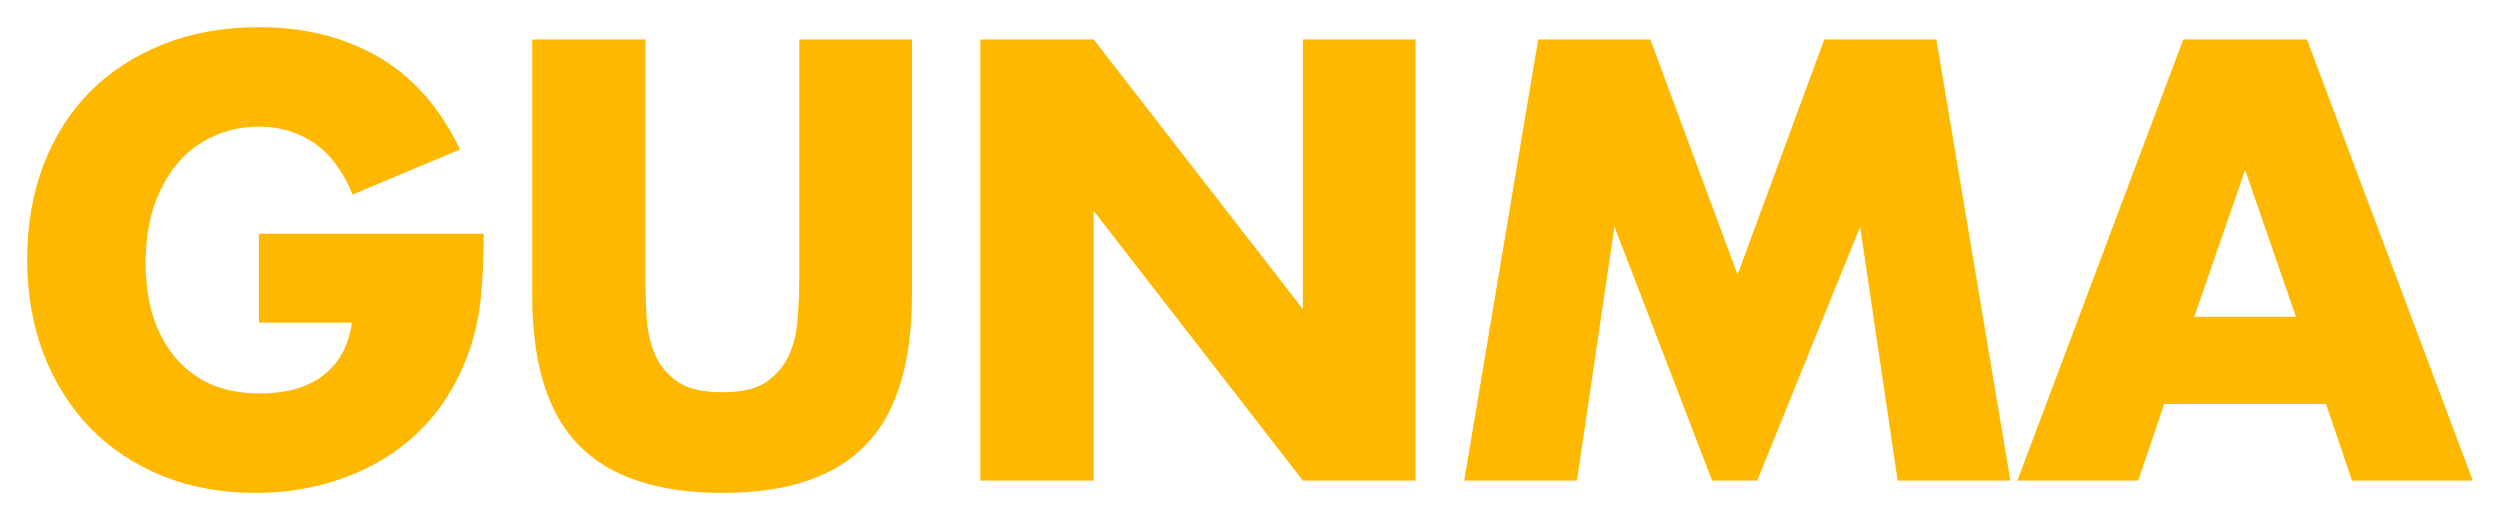 <svg width="368" height="77" viewBox="0 0 368 77" fill="none" xmlns="http://www.w3.org/2000/svg">
<g filter="url(#filter0_d_464_12221)">
<path d="M38.115 30.401H71.208C71.208 33.846 71.067 36.975 70.783 39.789C70.499 42.602 69.932 45.214 69.081 47.626C67.89 51.013 66.274 54.028 64.232 56.669C62.19 59.252 59.78 61.434 57.001 63.214C54.279 64.936 51.273 66.257 47.983 67.176C44.694 68.094 41.234 68.553 37.604 68.553C32.613 68.553 28.047 67.721 23.907 66.056C19.824 64.391 16.307 62.066 13.358 59.08C10.409 56.037 8.112 52.42 6.467 48.229C4.822 43.98 4 39.301 4 34.191C4 29.138 4.794 24.516 6.382 20.325C8.027 16.076 10.324 12.459 13.273 9.473C16.279 6.488 19.88 4.163 24.077 2.498C28.274 0.833 32.953 0 38.115 0C44.807 0 50.677 1.464 55.725 4.392C60.773 7.32 64.771 11.856 67.72 18L51.897 24.631C50.422 21.071 48.494 18.516 46.111 16.966C43.786 15.416 41.12 14.641 38.115 14.641C35.619 14.641 33.35 15.129 31.309 16.105C29.267 17.024 27.509 18.373 26.034 20.153C24.616 21.875 23.482 23.971 22.631 26.44C21.837 28.909 21.44 31.664 21.44 34.707C21.44 37.463 21.78 40.018 22.461 42.372C23.198 44.726 24.276 46.764 25.694 48.487C27.112 50.209 28.87 51.559 30.968 52.535C33.067 53.453 35.506 53.913 38.285 53.913C39.929 53.913 41.517 53.74 43.049 53.396C44.58 52.994 45.941 52.391 47.132 51.587C48.38 50.726 49.401 49.635 50.195 48.315C50.989 46.994 51.528 45.387 51.811 43.492H38.115V30.401Z" fill="#FFB800"/>
<path d="M95.019 1.809V37.119C95.019 39.014 95.076 40.966 95.189 42.975C95.359 44.927 95.785 46.707 96.465 48.315C97.203 49.922 98.337 51.243 99.868 52.276C101.399 53.252 103.555 53.74 106.334 53.74C109.113 53.74 111.24 53.252 112.714 52.276C114.246 51.243 115.38 49.922 116.117 48.315C116.855 46.707 117.28 44.927 117.393 42.975C117.563 40.966 117.649 39.014 117.649 37.119V1.809H134.238V39.444C134.238 49.549 131.941 56.927 127.347 61.578C122.81 66.228 115.805 68.553 106.334 68.553C96.862 68.553 89.829 66.228 85.235 61.578C80.641 56.927 78.344 49.549 78.344 39.444V1.809H95.019Z" fill="#FFB800"/>
<path d="M144.313 66.745V1.809H160.988L191.784 41.511V1.809H208.374V66.745H191.784L160.988 27.043V66.745H144.313Z" fill="#FFB800"/>
<path d="M215.531 66.745L226.421 1.809H242.925L255.771 36.43L268.532 1.809H285.036L295.926 66.745H279.336L273.807 29.368L258.664 66.745H252.028L237.65 29.368L232.121 66.745H215.531Z" fill="#FFB800"/>
<path d="M337.966 42.631L330.479 21.014L322.993 42.631H337.966ZM342.389 55.463H318.569L314.74 66.745H296.96L321.376 1.809H339.582L363.998 66.745H346.218L342.389 55.463Z" fill="#FFB800"/>
</g>
<defs>
<filter id="filter0_d_464_12221" x="0" y="0" width="367.998" height="76.553" filterUnits="userSpaceOnUse" color-interpolation-filters="sRGB">
<feFlood flood-opacity="0" result="BackgroundImageFix"/>
<feColorMatrix in="SourceAlpha" type="matrix" values="0 0 0 0 0 0 0 0 0 0 0 0 0 0 0 0 0 0 127 0" result="hardAlpha"/>
<feOffset dy="4"/>
<feGaussianBlur stdDeviation="2"/>
<feComposite in2="hardAlpha" operator="out"/>
<feColorMatrix type="matrix" values="0 0 0 0 0 0 0 0 0 0 0 0 0 0 0 0 0 0 1 0"/>
<feBlend mode="normal" in2="BackgroundImageFix" result="effect1_dropShadow_464_12221"/>
<feBlend mode="normal" in="SourceGraphic" in2="effect1_dropShadow_464_12221" result="shape"/>
</filter>
</defs>
</svg>
